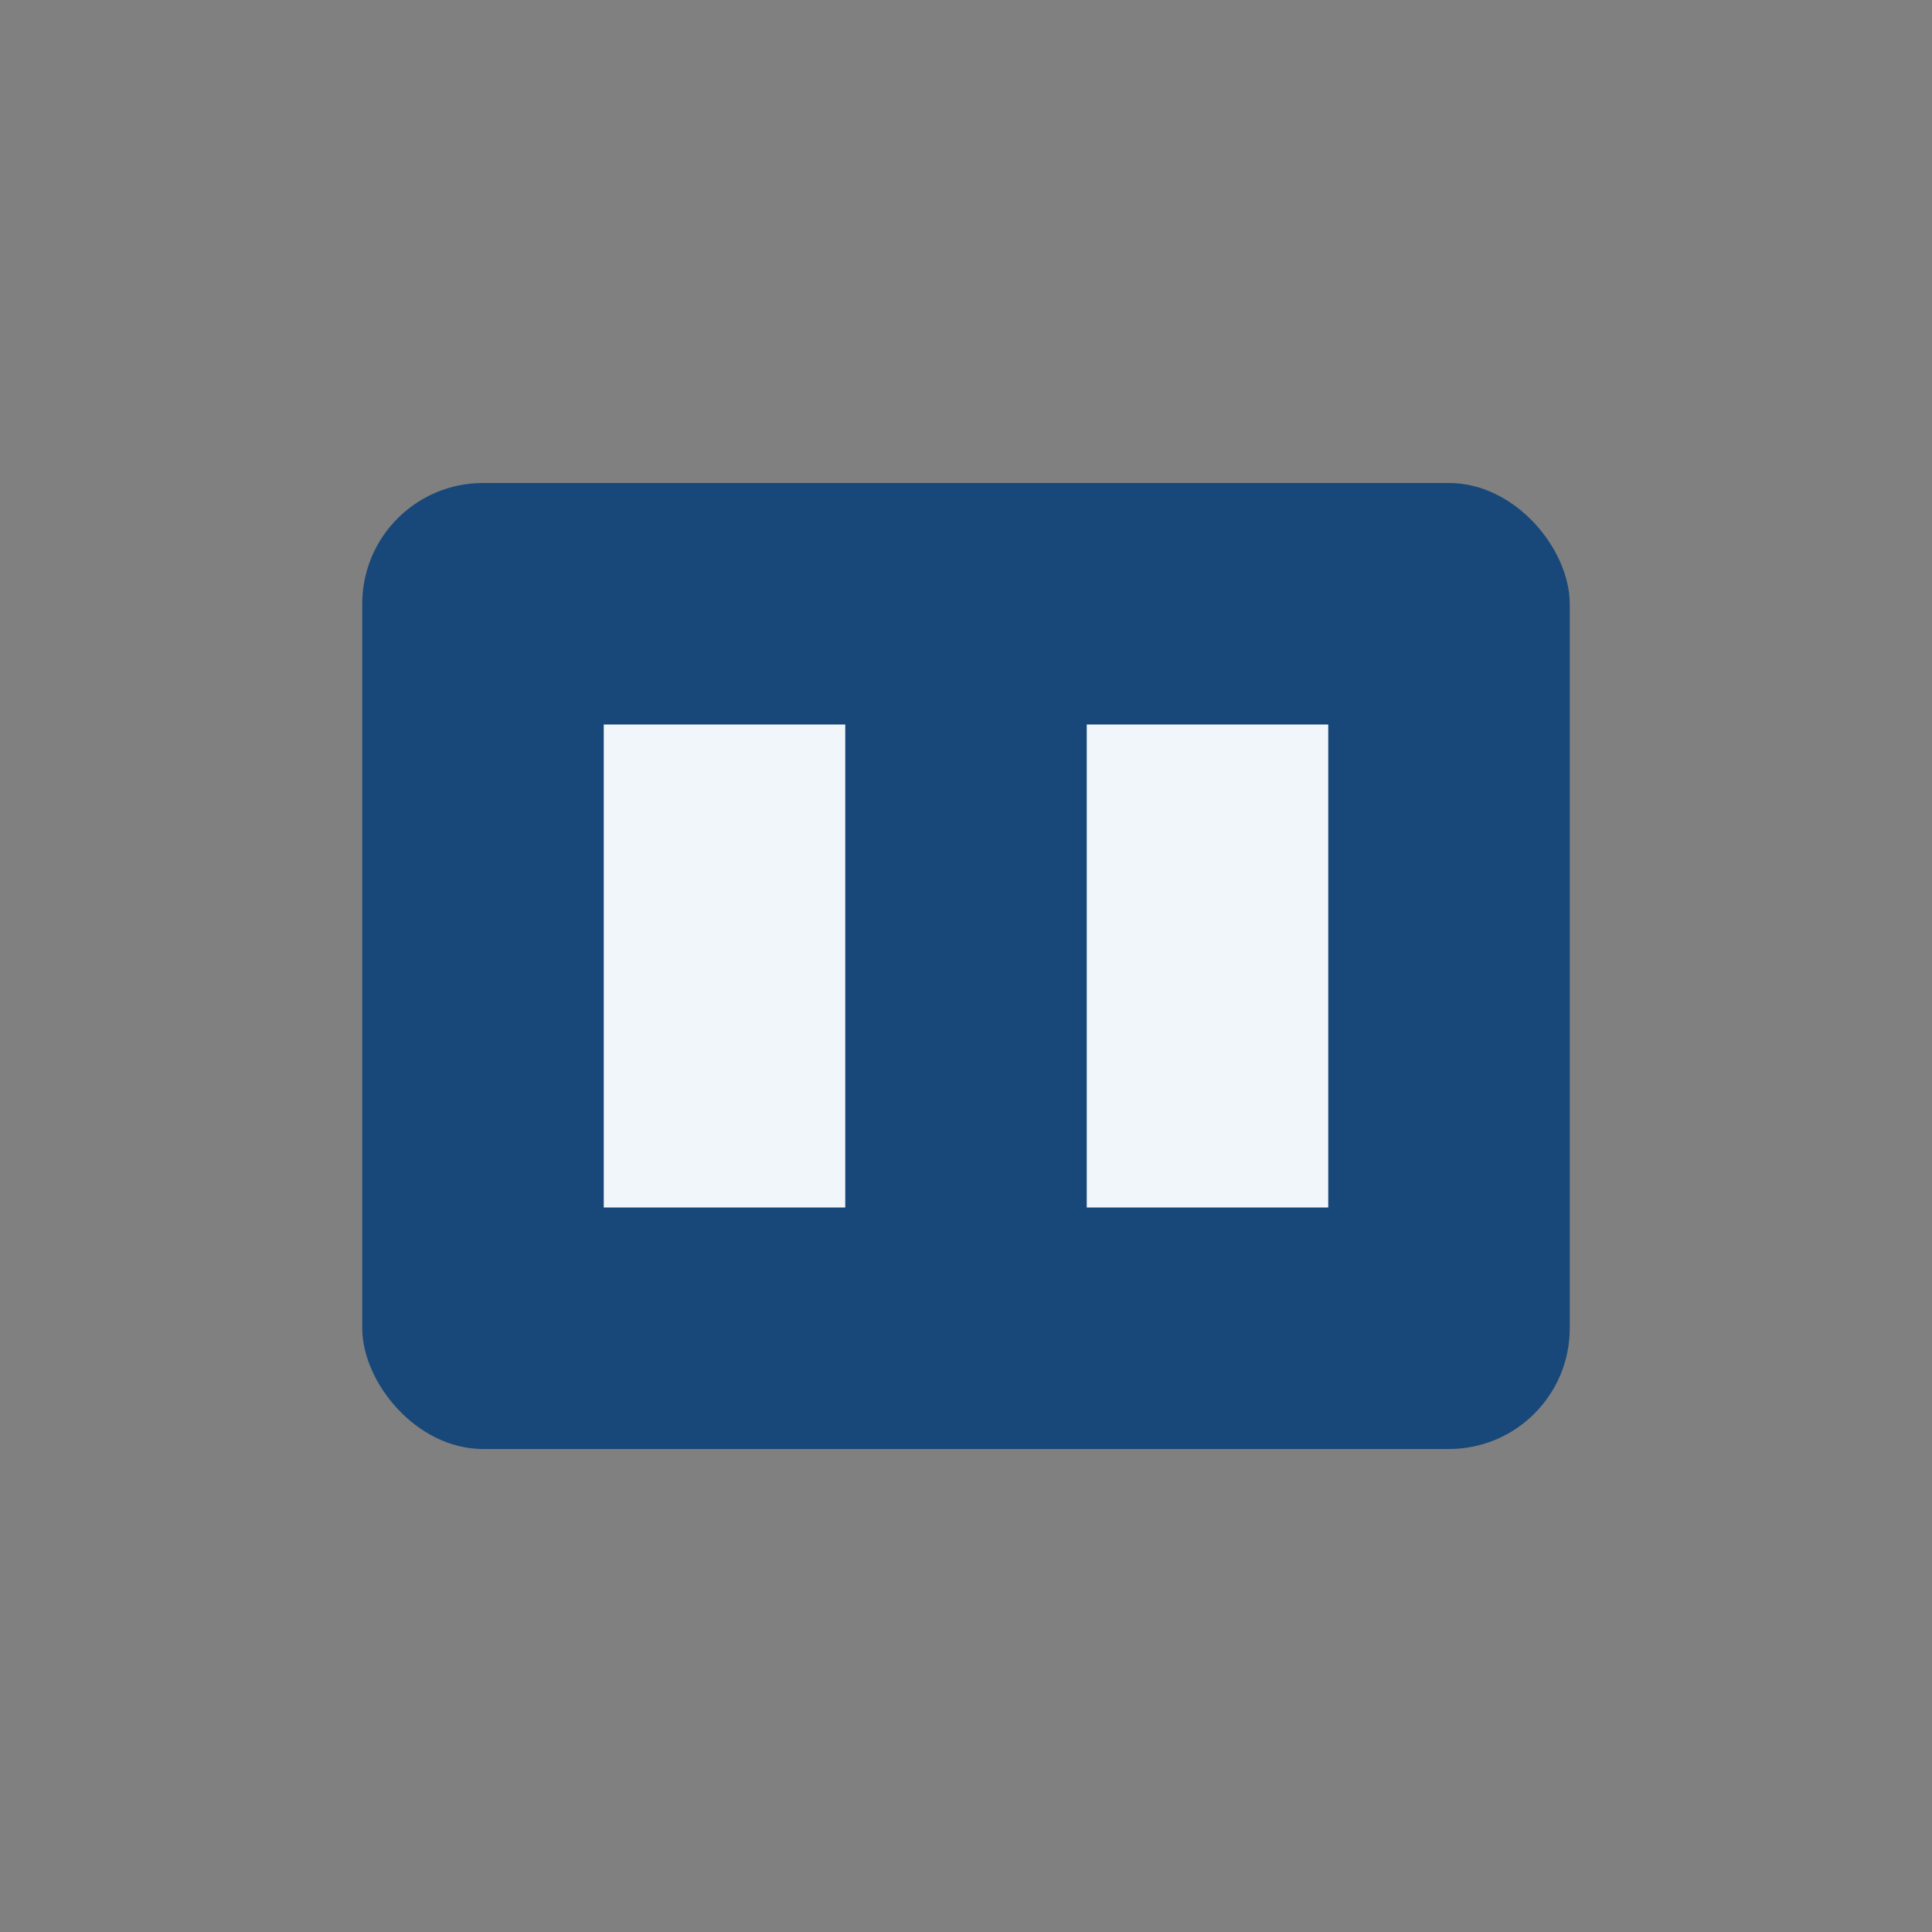 <?xml version="1.0" encoding="UTF-8"?>
<svg xmlns="http://www.w3.org/2000/svg" width="32" height="32" viewBox="0 0 32 32"><rect x="0" y="0" width="32" height="32" fill="#808080" stroke="none"/><rect x="6" y="8" width="20" height="16" rx="2" fill="#184879"/><rect x="10" y="12" width="4" height="8" fill="#F1F6FB"/><rect x="18" y="12" width="4" height="8" fill="#F1F6FB"/></svg>